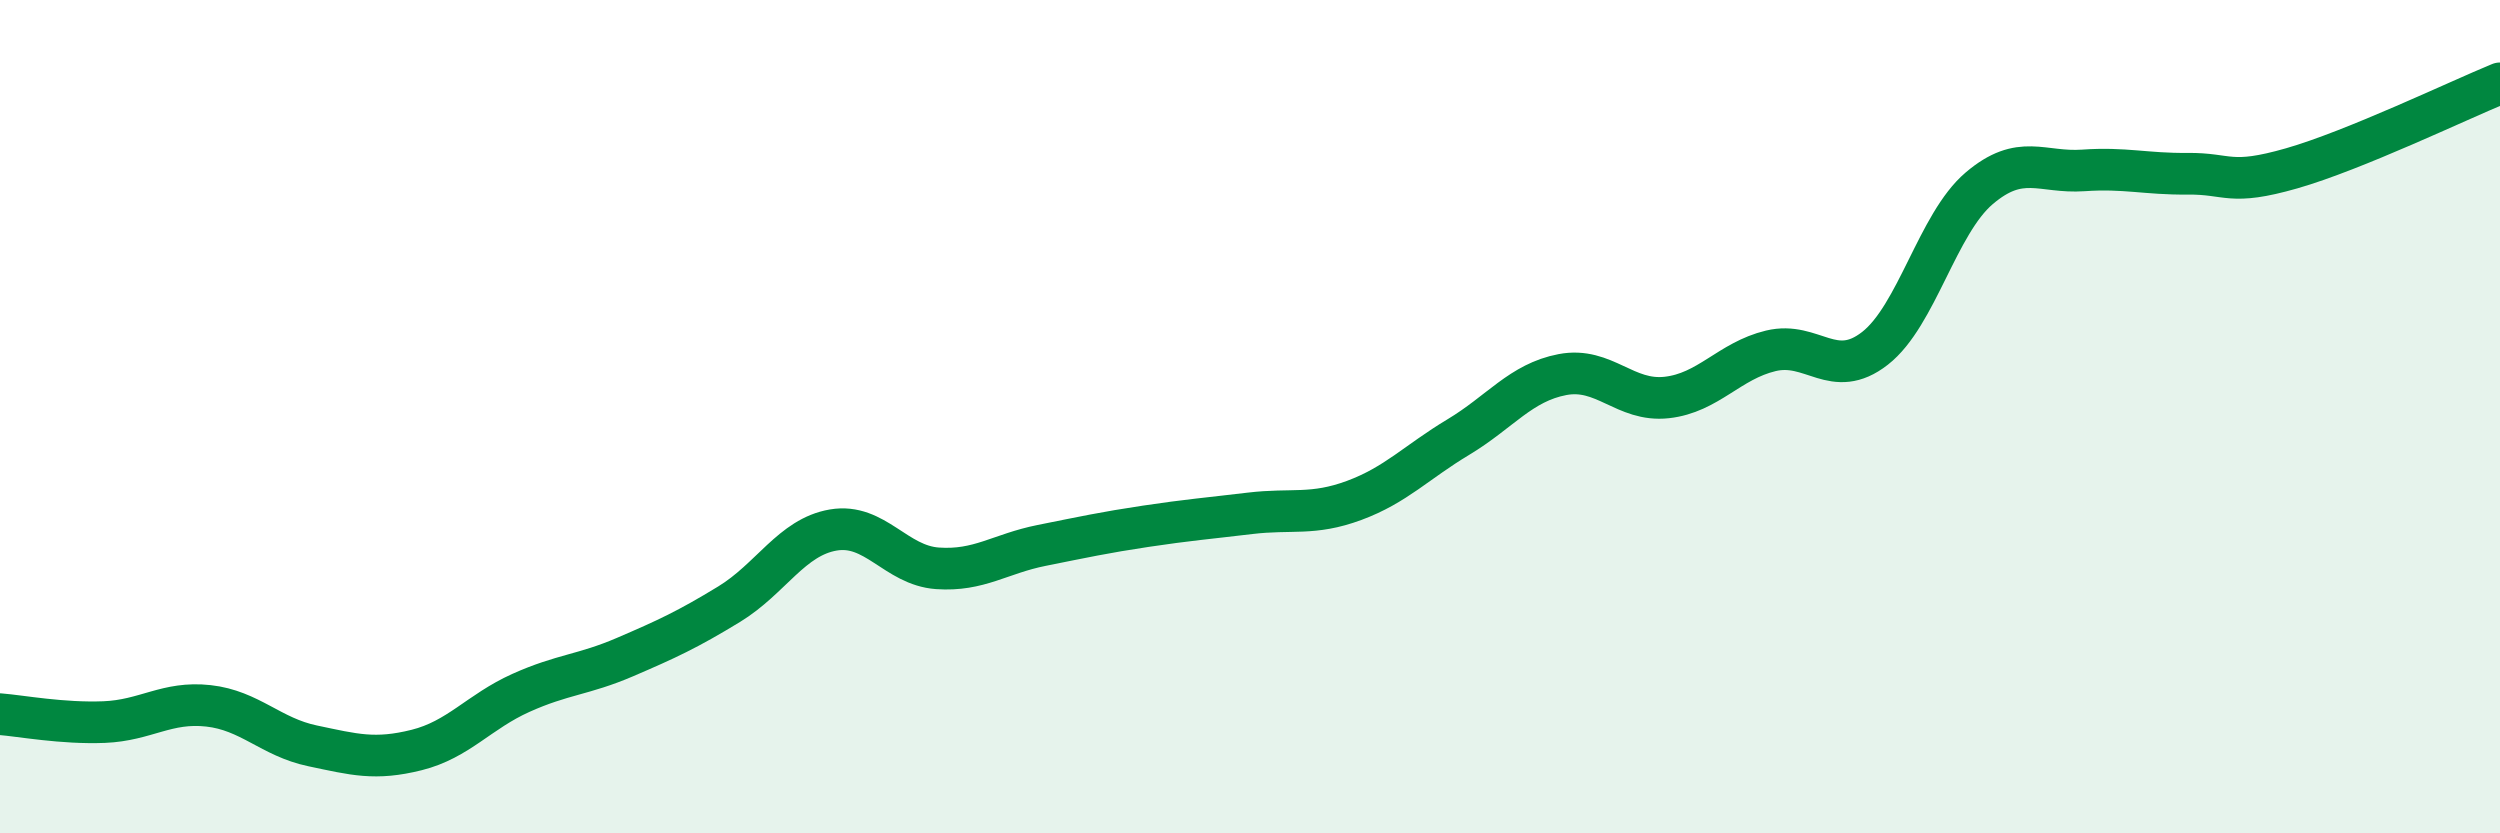 
    <svg width="60" height="20" viewBox="0 0 60 20" xmlns="http://www.w3.org/2000/svg">
      <path
        d="M 0,17.14 C 0.5,17.18 1.5,17.37 2.5,17.33 C 3.5,17.29 4,16.83 5,16.94 C 6,17.05 6.5,17.69 7.5,17.9 C 8.5,18.11 9,18.25 10,18 C 11,17.75 11.5,17.08 12.5,16.63 C 13.5,16.18 14,16.2 15,15.77 C 16,15.34 16.5,15.11 17.5,14.5 C 18.5,13.89 19,12.89 20,12.72 C 21,12.55 21.5,13.57 22.5,13.64 C 23.5,13.71 24,13.29 25,13.09 C 26,12.89 26.5,12.78 27.5,12.63 C 28.5,12.48 29,12.44 30,12.32 C 31,12.2 31.5,12.38 32.5,12.01 C 33.5,11.64 34,11.09 35,10.49 C 36,9.89 36.5,9.18 37.5,8.99 C 38.5,8.8 39,9.65 40,9.54 C 41,9.43 41.5,8.66 42.5,8.42 C 43.5,8.18 44,9.14 45,8.36 C 46,7.58 46.5,5.37 47.5,4.52 C 48.5,3.67 49,4.16 50,4.09 C 51,4.02 51.5,4.18 52.5,4.17 C 53.5,4.16 53.5,4.47 55,4.04 C 56.5,3.61 59,2.41 60,2L60 20L0 20Z"
        fill="#008740"
        opacity="0.1"
        stroke-linecap="round"
        stroke-linejoin="round"
      />
      <path
        d="M 0,17.14 C 0.5,17.18 1.5,17.37 2.5,17.33 C 3.5,17.29 4,16.83 5,16.94 C 6,17.05 6.5,17.69 7.5,17.9 C 8.5,18.11 9,18.25 10,18 C 11,17.75 11.5,17.08 12.5,16.63 C 13.5,16.18 14,16.2 15,15.77 C 16,15.34 16.5,15.11 17.5,14.5 C 18.5,13.89 19,12.89 20,12.72 C 21,12.55 21.5,13.57 22.5,13.64 C 23.5,13.71 24,13.29 25,13.09 C 26,12.89 26.5,12.78 27.5,12.63 C 28.5,12.48 29,12.44 30,12.32 C 31,12.2 31.5,12.38 32.5,12.01 C 33.5,11.64 34,11.09 35,10.49 C 36,9.89 36.5,9.18 37.5,8.99 C 38.5,8.8 39,9.65 40,9.54 C 41,9.43 41.5,8.66 42.5,8.42 C 43.5,8.18 44,9.14 45,8.36 C 46,7.58 46.5,5.37 47.5,4.52 C 48.5,3.67 49,4.16 50,4.09 C 51,4.02 51.5,4.18 52.5,4.17 C 53.5,4.16 53.5,4.47 55,4.04 C 56.5,3.61 59,2.41 60,2"
        stroke="#008740"
        stroke-width="1"
        fill="none"
        stroke-linecap="round"
        stroke-linejoin="round"
      />
    </svg>
  